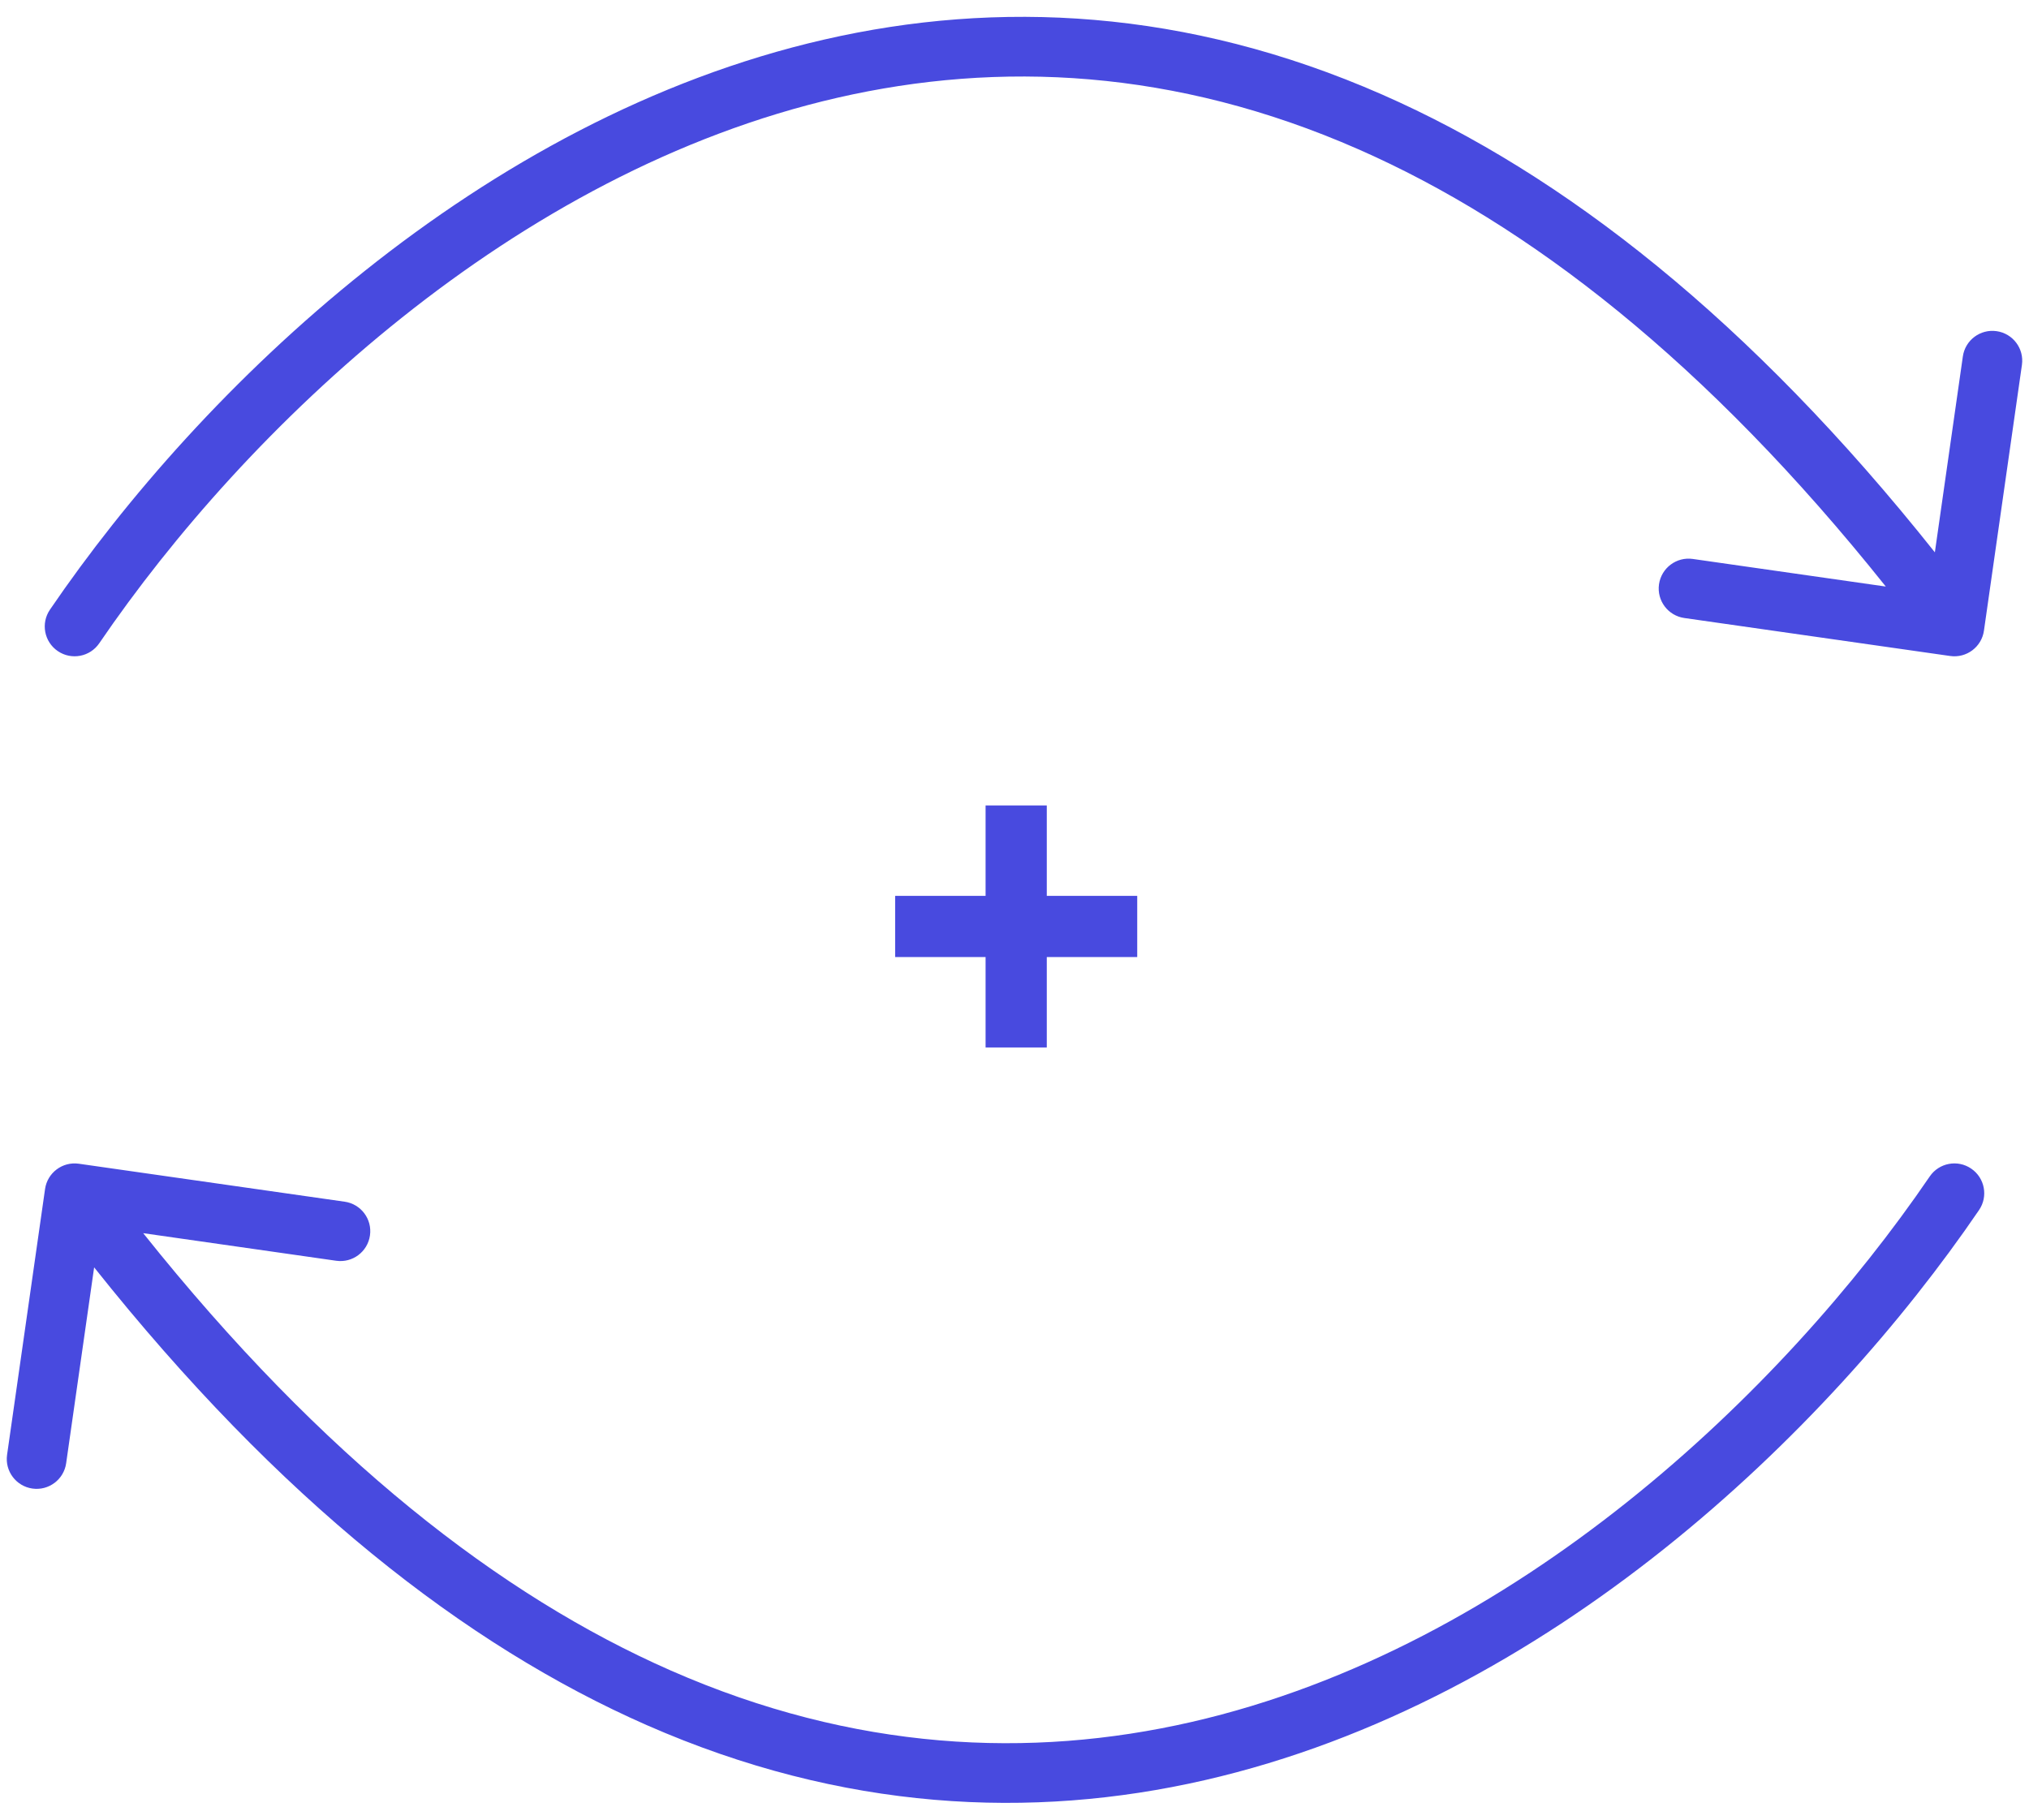 <?xml version="1.0" encoding="UTF-8"?> <svg xmlns="http://www.w3.org/2000/svg" width="68" height="61" viewBox="0 0 68 61" fill="none"> <path fill-rule="evenodd" clip-rule="evenodd" d="M28.073 3.275C17.213 5.764 8.25 14.342 3.326 21.564C3.015 22.02 2.393 22.137 1.937 21.826C1.48 21.515 1.363 20.893 1.674 20.437C6.75 12.991 16.087 3.97 27.627 1.325C33.423 -0.003 39.756 0.285 46.327 3.172C52.41 5.845 58.648 10.724 64.845 18.515L65.783 11.949C65.861 11.402 66.368 11.023 66.914 11.101C67.461 11.179 67.841 11.685 67.763 12.232L66.49 21.142C66.412 21.688 65.905 22.068 65.359 21.99L56.449 20.717C55.902 20.639 55.522 20.133 55.6 19.586C55.679 19.039 56.185 18.659 56.732 18.737L63.201 19.662C57.182 12.119 51.216 7.505 45.523 5.003C39.369 2.299 33.477 2.037 28.073 3.275Z" fill="#484ADF"></path> <path fill-rule="evenodd" clip-rule="evenodd" d="M39.927 57.725C50.787 55.236 59.75 46.657 64.674 39.436C64.985 38.98 65.607 38.862 66.063 39.174C66.52 39.485 66.637 40.107 66.326 40.563C61.25 48.009 51.913 57.03 40.373 59.675C34.577 61.003 28.244 60.715 21.673 57.828C15.59 55.155 9.352 50.276 3.155 42.484L2.217 49.051C2.139 49.597 1.632 49.977 1.086 49.899C0.539 49.821 0.159 49.315 0.237 48.768L1.51 39.858C1.588 39.312 2.095 38.932 2.641 39.01L11.551 40.283C12.098 40.361 12.478 40.867 12.399 41.414C12.321 41.961 11.815 42.341 11.268 42.263L4.799 41.338C10.818 48.881 16.784 53.495 22.477 55.997C28.631 58.701 34.523 58.963 39.927 57.725Z" fill="#484ADF"></path> <path d="M33.031 35.113V27H35.082V35.113H33.031ZM30 32.082V30.031H38.113V32.082H30Z" fill="#484ADF"></path> </svg> 